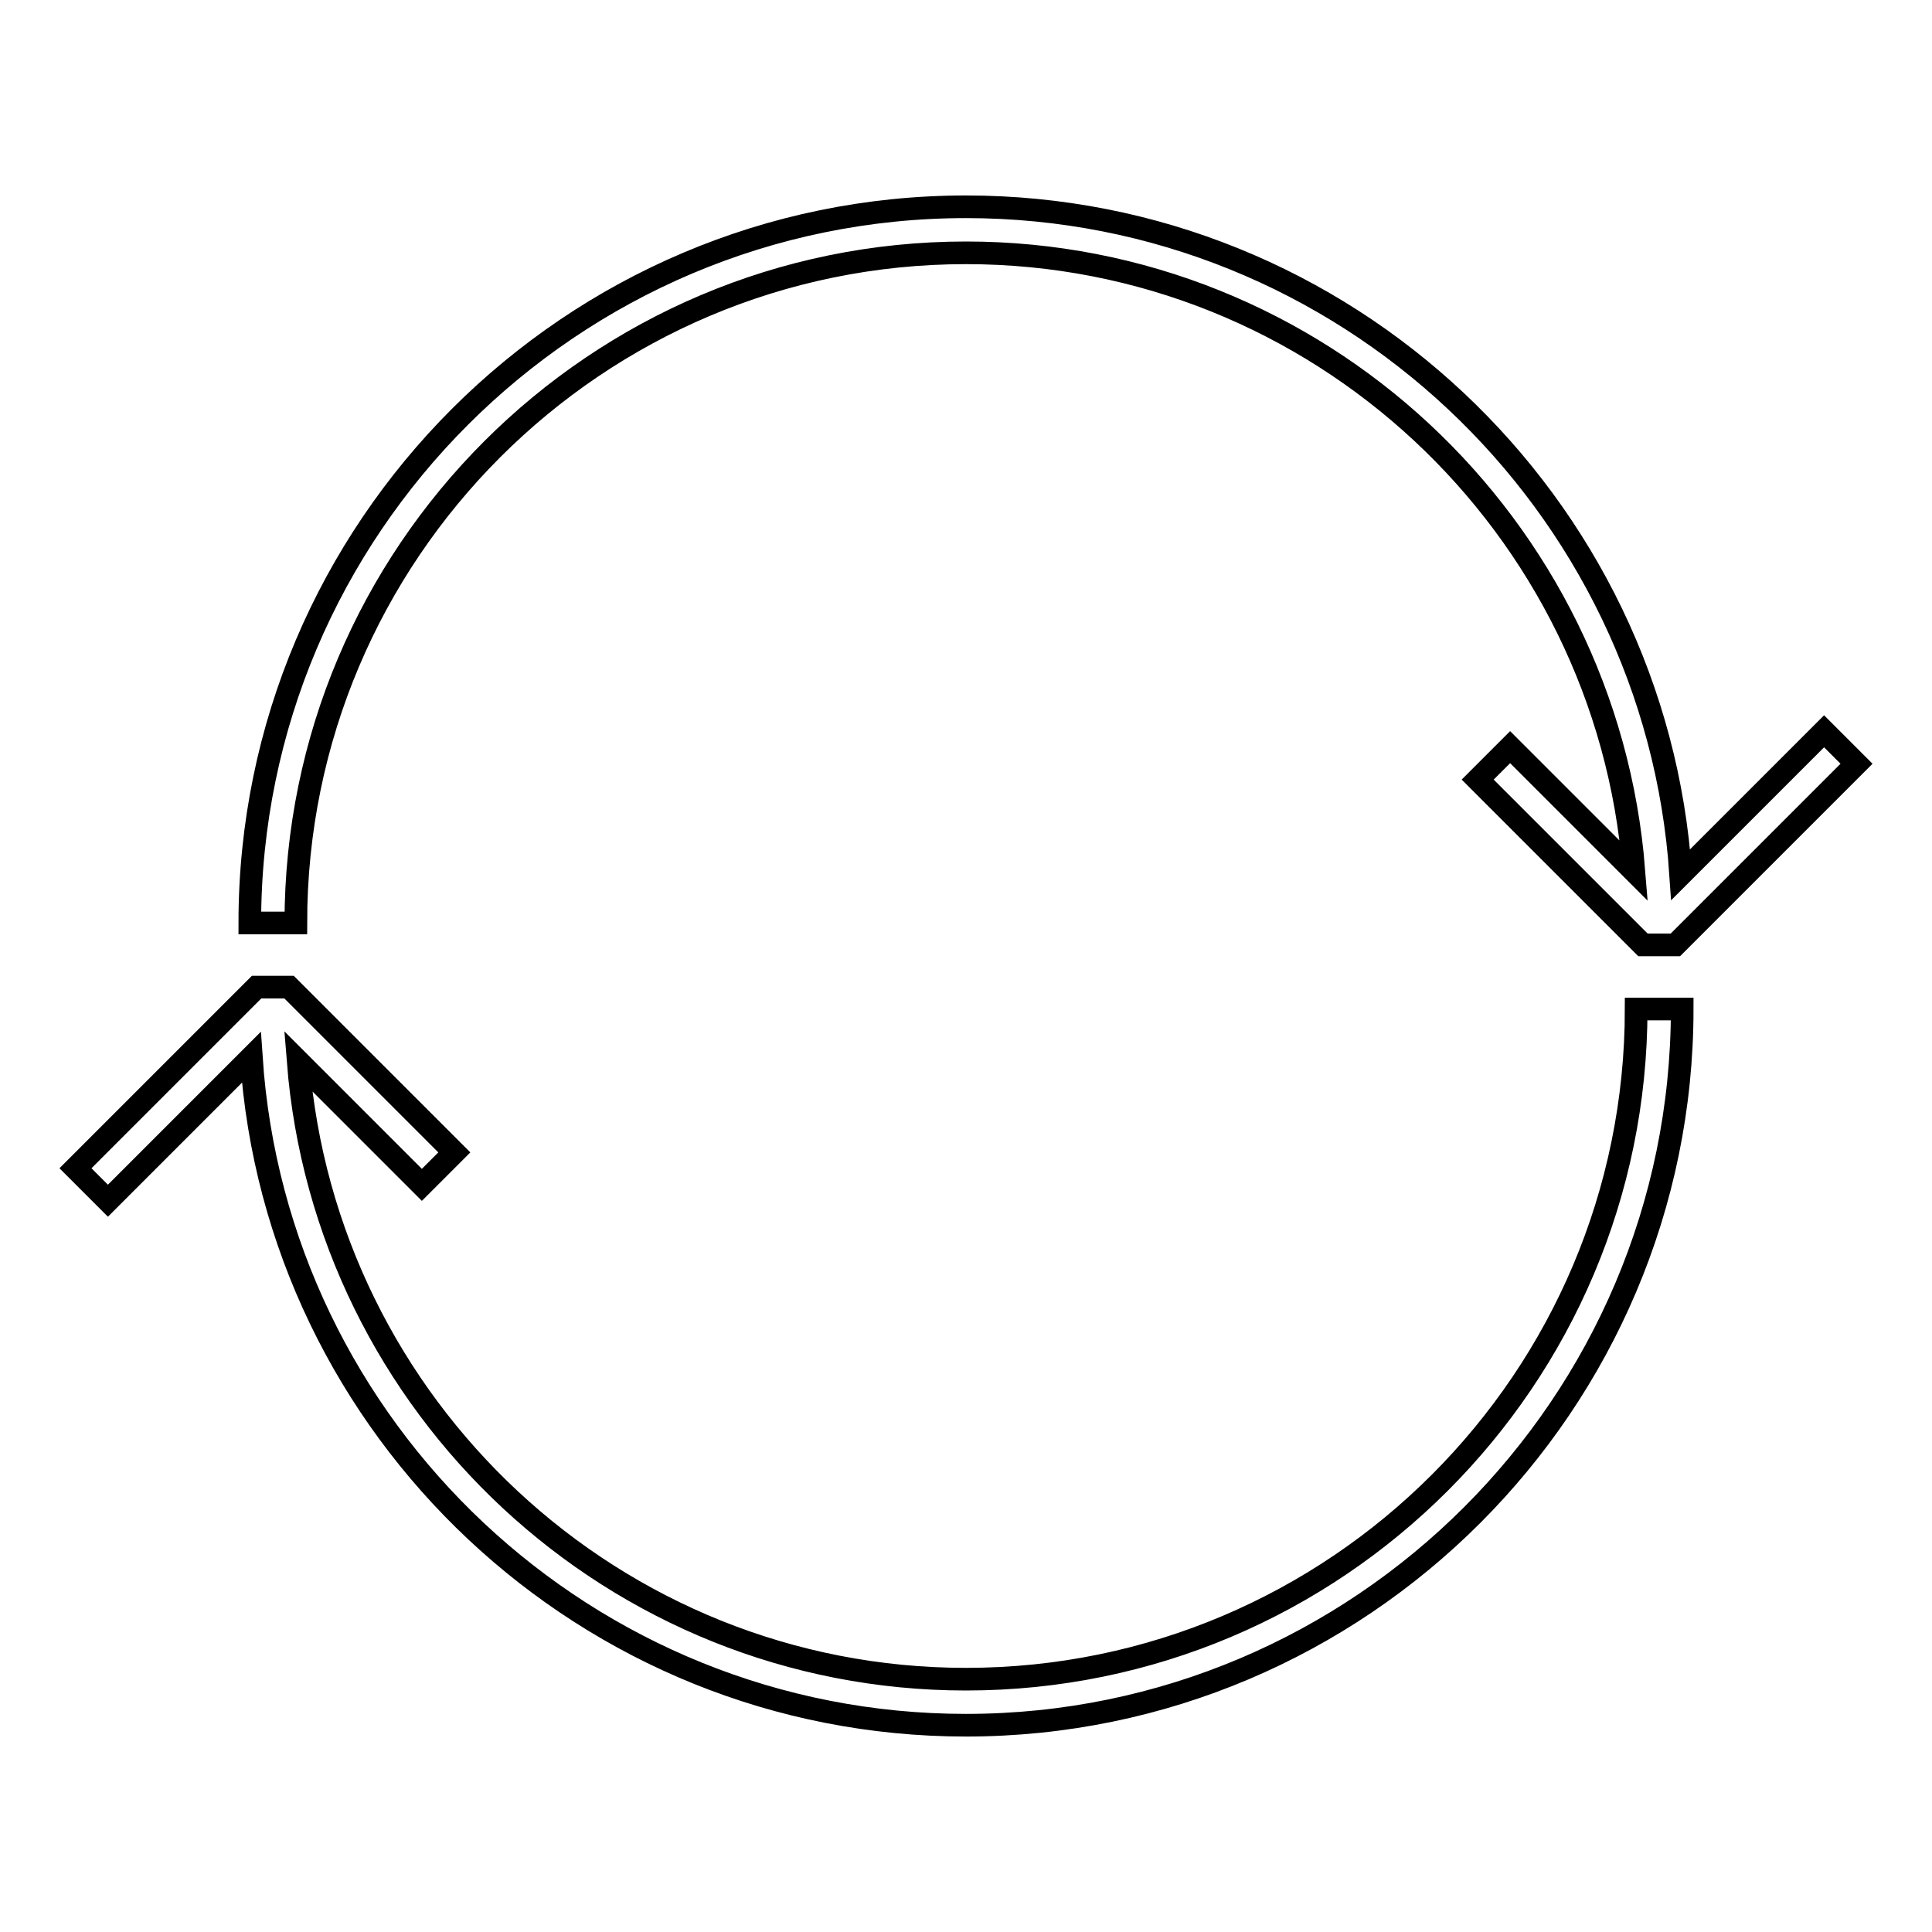 <?xml version="1.0" encoding="utf-8"?>
<!-- Svg Vector Icons : http://www.onlinewebfonts.com/icon -->
<!DOCTYPE svg PUBLIC "-//W3C//DTD SVG 1.1//EN" "http://www.w3.org/Graphics/SVG/1.1/DTD/svg11.dtd">
<svg version="1.1" xmlns="http://www.w3.org/2000/svg" xmlns:xlink="http://www.w3.org/1999/xlink" x="0px" y="0px" viewBox="0 0 256 256" enable-background="new 0 0 256 256" xml:space="preserve">
<g><g><g><g><path stroke-width="3" fill-opacity="0" stroke="#000000"  d="M128,33.5c46.6,0,84.9,36.1,88.5,81.9l-16.4-16.4l-4.3,4.3l21.9,21.9h4.3l24-24l-4.3-4.3l-19,19c-3.3-49.3-44.5-88.5-94.7-88.5c-52.3,0-94.9,42.6-94.9,94.9h6.1C39.2,73.3,79,33.5,128,33.5z"/><path stroke-width="3" fill-opacity="0" stroke="#000000"  d="M128,222.5c-46.6,0-84.9-36.1-88.5-81.9l16.4,16.4l4.3-4.3l-21.9-21.9H34l-24,24l4.3,4.3l19-19c3.3,49.4,44.5,88.5,94.7,88.5c52.3,0,94.9-42.6,94.9-94.9h-6.1C216.8,182.7,177,222.5,128,222.5z"/></g></g><g></g><g></g><g></g><g></g><g></g><g></g><g></g><g></g><g></g><g></g><g></g><g></g><g></g><g></g><g></g></g></g>
</svg>